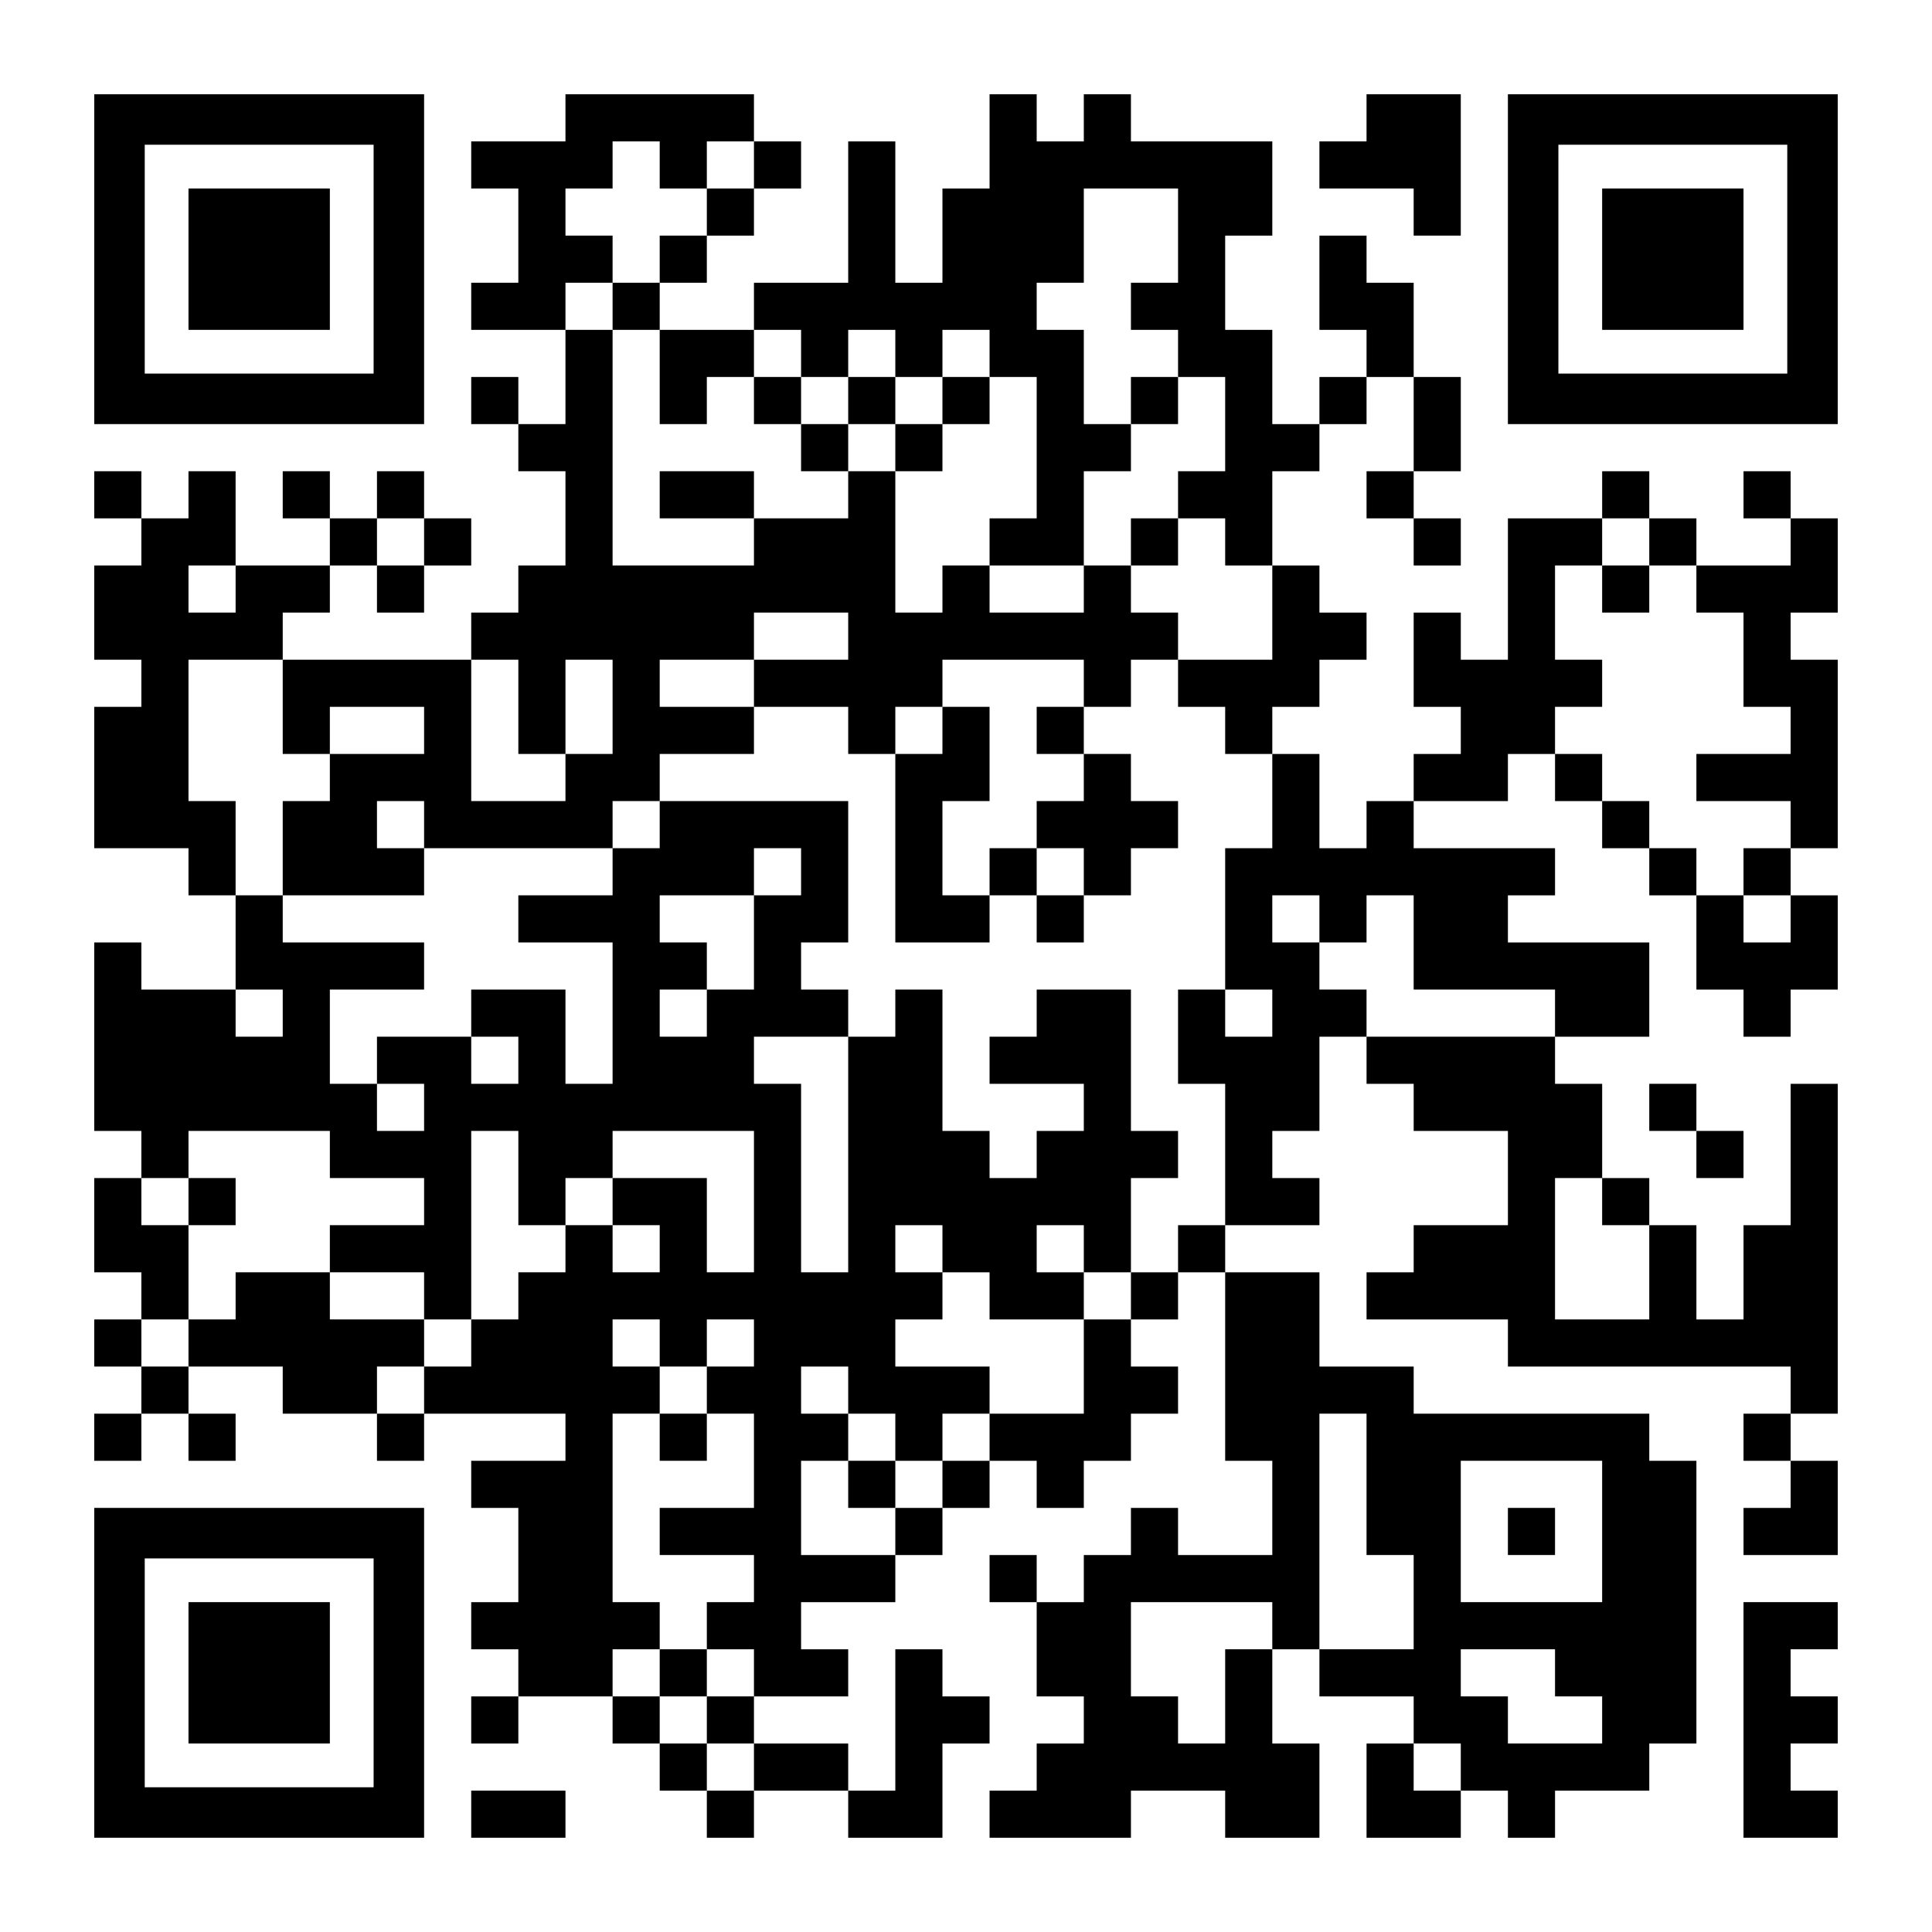 <?xml version="1.0" encoding="UTF-8" standalone="yes"?>
<svg version="1.0" xmlns="http://www.w3.org/2000/svg" width="1148px" height="1148px" viewBox="0 0 1148 1148" preserveAspectRatio="xMidYMid meet">
  <g transform="translate(0,1148) scale(0.1,-0.1)" fill="#000000" stroke="none">
    <path d="M560 9940 l0 -980 980 0 980 0 0 980 0 980 -980 0 -980 0 0 -980z
m1660 0 l0 -680 -680 0 -680 0 0 680 0 680 680 0 680 0 0 -680z"/>
    <path d="M1120 9940 l0 -420 420 0 420 0 0 420 0 420 -420 0 -420 0 0 -420z"/>
    <path d="M3360 10780 l0 -140 -280 0 -280 0 0 -140 0 -140 140 0 140 0 0 -280
0 -280 -140 0 -140 0 0 -140 0 -140 280 0 280 0 0 -280 0 -280 -140 0 -140 0
0 140 0 140 -140 0 -140 0 0 -140 0 -140 140 0 140 0 0 -140 0 -140 140 0 140
0 0 -280 0 -280 -140 0 -140 0 0 -140 0 -140 -140 0 -140 0 0 -140 0 -140
-560 0 -560 0 0 140 0 140 140 0 140 0 0 140 0 140 140 0 140 0 0 -140 0 -140
140 0 140 0 0 140 0 140 140 0 140 0 0 140 0 140 -140 0 -140 0 0 140 0 140
-140 0 -140 0 0 -140 0 -140 -140 0 -140 0 0 140 0 140 -140 0 -140 0 0 -140
0 -140 140 0 140 0 0 -140 0 -140 -280 0 -280 0 0 280 0 280 -140 0 -140 0 0
-140 0 -140 -140 0 -140 0 0 140 0 140 -140 0 -140 0 0 -140 0 -140 140 0 140
0 0 -140 0 -140 -140 0 -140 0 0 -280 0 -280 140 0 140 0 0 -140 0 -140 -140
0 -140 0 0 -420 0 -420 280 0 280 0 0 -140 0 -140 140 0 140 0 0 -280 0 -280
-280 0 -280 0 0 140 0 140 -140 0 -140 0 0 -560 0 -560 140 0 140 0 0 -140 0
-140 -140 0 -140 0 0 -280 0 -280 140 0 140 0 0 -140 0 -140 -140 0 -140 0 0
-140 0 -140 140 0 140 0 0 -140 0 -140 -140 0 -140 0 0 -140 0 -140 140 0 140
0 0 140 0 140 140 0 140 0 0 -140 0 -140 140 0 140 0 0 140 0 140 -140 0 -140
0 0 140 0 140 280 0 280 0 0 -140 0 -140 280 0 280 0 0 -140 0 -140 140 0 140
0 0 140 0 140 420 0 420 0 0 -140 0 -140 -280 0 -280 0 0 -140 0 -140 140 0
140 0 0 -280 0 -280 -140 0 -140 0 0 -140 0 -140 140 0 140 0 0 -140 0 -140
-140 0 -140 0 0 -140 0 -140 140 0 140 0 0 140 0 140 280 0 280 0 0 -140 0
-140 140 0 140 0 0 -140 0 -140 140 0 140 0 0 -140 0 -140 140 0 140 0 0 140
0 140 280 0 280 0 0 -140 0 -140 280 0 280 0 0 280 0 280 140 0 140 0 0 140 0
140 -140 0 -140 0 0 140 0 140 -140 0 -140 0 0 -420 0 -420 -140 0 -140 0 0
140 0 140 -280 0 -280 0 0 140 0 140 280 0 280 0 0 140 0 140 -140 0 -140 0 0
140 0 140 280 0 280 0 0 140 0 140 140 0 140 0 0 140 0 140 140 0 140 0 0 140
0 140 140 0 140 0 0 -140 0 -140 140 0 140 0 0 140 0 140 140 0 140 0 0 140 0
140 140 0 140 0 0 140 0 140 -140 0 -140 0 0 140 0 140 140 0 140 0 0 140 0
140 140 0 140 0 0 -560 0 -560 140 0 140 0 0 -280 0 -280 -280 0 -280 0 0 140
0 140 -140 0 -140 0 0 -140 0 -140 -140 0 -140 0 0 -140 0 -140 -140 0 -140 0
0 140 0 140 -140 0 -140 0 0 -140 0 -140 140 0 140 0 0 -280 0 -280 140 0 140
0 0 -140 0 -140 -140 0 -140 0 0 -140 0 -140 -140 0 -140 0 0 -140 0 -140 420
0 420 0 0 140 0 140 280 0 280 0 0 -140 0 -140 280 0 280 0 0 280 0 280 -140
0 -140 0 0 280 0 280 140 0 140 0 0 -140 0 -140 280 0 280 0 0 -140 0 -140
-140 0 -140 0 0 -280 0 -280 280 0 280 0 0 140 0 140 140 0 140 0 0 -140 0
-140 140 0 140 0 0 140 0 140 280 0 280 0 0 140 0 140 140 0 140 0 0 840 0
840 -140 0 -140 0 0 140 0 140 -700 0 -700 0 0 140 0 140 -280 0 -280 0 0 280
0 280 -280 0 -280 0 0 140 0 140 280 0 280 0 0 140 0 140 -140 0 -140 0 0 140
0 140 140 0 140 0 0 280 0 280 140 0 140 0 0 -140 0 -140 140 0 140 0 0 -140
0 -140 280 0 280 0 0 -280 0 -280 -280 0 -280 0 0 -140 0 -140 -140 0 -140 0
0 -140 0 -140 420 0 420 0 0 -140 0 -140 840 0 840 0 0 -140 0 -140 -140 0
-140 0 0 -140 0 -140 140 0 140 0 0 -140 0 -140 -140 0 -140 0 0 -140 0 -140
280 0 280 0 0 280 0 280 -140 0 -140 0 0 140 0 140 140 0 140 0 0 980 0 980
-140 0 -140 0 0 -420 0 -420 -140 0 -140 0 0 -280 0 -280 -140 0 -140 0 0 280
0 280 -140 0 -140 0 0 140 0 140 -140 0 -140 0 0 280 0 280 -140 0 -140 0 0
140 0 140 280 0 280 0 0 280 0 280 -420 0 -420 0 0 140 0 140 140 0 140 0 0
140 0 140 -420 0 -420 0 0 140 0 140 280 0 280 0 0 140 0 140 140 0 140 0 0
-140 0 -140 140 0 140 0 0 -140 0 -140 140 0 140 0 0 -140 0 -140 140 0 140 0
0 -280 0 -280 140 0 140 0 0 -140 0 -140 140 0 140 0 0 140 0 140 140 0 140 0
0 280 0 280 -140 0 -140 0 0 140 0 140 140 0 140 0 0 560 0 560 -140 0 -140 0
0 140 0 140 140 0 140 0 0 280 0 280 -140 0 -140 0 0 140 0 140 -140 0 -140 0
0 -140 0 -140 140 0 140 0 0 -140 0 -140 -280 0 -280 0 0 140 0 140 -140 0
-140 0 0 140 0 140 -140 0 -140 0 0 -140 0 -140 -280 0 -280 0 0 -420 0 -420
-140 0 -140 0 0 140 0 140 -140 0 -140 0 0 -280 0 -280 140 0 140 0 0 -140 0
-140 -140 0 -140 0 0 -140 0 -140 -140 0 -140 0 0 -140 0 -140 -140 0 -140 0
0 280 0 280 -140 0 -140 0 0 140 0 140 140 0 140 0 0 140 0 140 140 0 140 0 0
140 0 140 -140 0 -140 0 0 140 0 140 -140 0 -140 0 0 280 0 280 140 0 140 0 0
140 0 140 140 0 140 0 0 140 0 140 140 0 140 0 0 -280 0 -280 -140 0 -140 0 0
-140 0 -140 140 0 140 0 0 -140 0 -140 140 0 140 0 0 140 0 140 -140 0 -140 0
0 140 0 140 140 0 140 0 0 280 0 280 -140 0 -140 0 0 280 0 280 -140 0 -140 0
0 140 0 140 -140 0 -140 0 0 -280 0 -280 140 0 140 0 0 -140 0 -140 -140 0
-140 0 0 -140 0 -140 -140 0 -140 0 0 280 0 280 -140 0 -140 0 0 280 0 280
140 0 140 0 0 280 0 280 -420 0 -420 0 0 140 0 140 -140 0 -140 0 0 -140 0
-140 -140 0 -140 0 0 140 0 140 -140 0 -140 0 0 -280 0 -280 -140 0 -140 0 0
-280 0 -280 -140 0 -140 0 0 420 0 420 -140 0 -140 0 0 -420 0 -420 -280 0
-280 0 0 -140 0 -140 -280 0 -280 0 0 140 0 140 140 0 140 0 0 140 0 140 140
0 140 0 0 140 0 140 140 0 140 0 0 140 0 140 -140 0 -140 0 0 140 0 140 -560
0 -560 0 0 -140z m560 -280 l0 -140 140 0 140 0 0 140 0 140 140 0 140 0 0
-140 0 -140 -140 0 -140 0 0 -140 0 -140 -140 0 -140 0 0 -140 0 -140 -140 0
-140 0 0 -140 0 -140 140 0 140 0 0 -280 0 -280 140 0 140 0 0 140 0 140 140
0 140 0 0 140 0 140 140 0 140 0 0 -140 0 -140 140 0 140 0 0 140 0 140 140 0
140 0 0 -140 0 -140 140 0 140 0 0 140 0 140 140 0 140 0 0 -140 0 -140 140 0
140 0 0 -420 0 -420 -140 0 -140 0 0 -140 0 -140 280 0 280 0 0 280 0 280 140
0 140 0 0 140 0 140 -140 0 -140 0 0 280 0 280 -140 0 -140 0 0 140 0 140 140
0 140 0 0 280 0 280 280 0 280 0 0 -280 0 -280 -140 0 -140 0 0 -140 0 -140
140 0 140 0 0 -140 0 -140 140 0 140 0 0 -280 0 -280 -140 0 -140 0 0 -140 0
-140 140 0 140 0 0 -140 0 -140 140 0 140 0 0 -280 0 -280 -280 0 -280 0 0
-140 0 -140 140 0 140 0 0 -140 0 -140 140 0 140 0 0 -280 0 -280 -140 0 -140
0 0 -420 0 -420 140 0 140 0 0 -140 0 -140 -140 0 -140 0 0 140 0 140 -140 0
-140 0 0 -280 0 -280 140 0 140 0 0 -420 0 -420 -140 0 -140 0 0 -140 0 -140
-140 0 -140 0 0 -140 0 -140 -140 0 -140 0 0 -280 0 -280 -280 0 -280 0 0
-140 0 -140 -140 0 -140 0 0 -140 0 -140 -140 0 -140 0 0 -140 0 -140 -280 0
-280 0 0 280 0 280 140 0 140 0 0 140 0 140 -140 0 -140 0 0 140 0 140 140 0
140 0 0 -140 0 -140 140 0 140 0 0 -140 0 -140 140 0 140 0 0 140 0 140 140 0
140 0 0 140 0 140 -280 0 -280 0 0 140 0 140 140 0 140 0 0 140 0 140 -140 0
-140 0 0 140 0 140 140 0 140 0 0 -140 0 -140 140 0 140 0 0 -140 0 -140 280
0 280 0 0 140 0 140 -140 0 -140 0 0 140 0 140 140 0 140 0 0 -140 0 -140 140
0 140 0 0 280 0 280 140 0 140 0 0 140 0 140 -140 0 -140 0 0 420 0 420 -280
0 -280 0 0 -140 0 -140 -140 0 -140 0 0 -140 0 -140 280 0 280 0 0 -140 0
-140 -140 0 -140 0 0 -140 0 -140 -140 0 -140 0 0 140 0 140 -140 0 -140 0 0
420 0 420 -140 0 -140 0 0 -140 0 -140 -140 0 -140 0 0 -700 0 -700 -140 0
-140 0 0 560 0 560 -140 0 -140 0 0 140 0 140 280 0 280 0 0 140 0 140 -140 0
-140 0 0 140 0 140 140 0 140 0 0 420 0 420 -560 0 -560 0 0 -140 0 -140 -140
0 -140 0 0 -140 0 -140 -280 0 -280 0 0 -140 0 -140 280 0 280 0 0 -420 0
-420 -140 0 -140 0 0 280 0 280 -280 0 -280 0 0 -140 0 -140 140 0 140 0 0
-140 0 -140 -140 0 -140 0 0 140 0 140 -280 0 -280 0 0 -140 0 -140 140 0 140
0 0 -140 0 -140 -140 0 -140 0 0 140 0 140 -140 0 -140 0 0 280 0 280 280 0
280 0 0 140 0 140 -420 0 -420 0 0 140 0 140 -140 0 -140 0 0 280 0 280 -140
0 -140 0 0 420 0 420 280 0 280 0 0 -280 0 -280 140 0 140 0 0 140 0 140 280
0 280 0 0 -140 0 -140 -280 0 -280 0 0 -140 0 -140 -140 0 -140 0 0 -280 0
-280 420 0 420 0 0 140 0 140 -140 0 -140 0 0 140 0 140 140 0 140 0 0 -140 0
-140 560 0 560 0 0 140 0 140 140 0 140 0 0 140 0 140 280 0 280 0 0 140 0
140 -280 0 -280 0 0 140 0 140 280 0 280 0 0 140 0 140 280 0 280 0 0 -140 0
-140 -280 0 -280 0 0 -140 0 -140 280 0 280 0 0 -140 0 -140 140 0 140 0 0
140 0 140 140 0 140 0 0 140 0 140 420 0 420 0 0 -140 0 -140 140 0 140 0 0
140 0 140 140 0 140 0 0 140 0 140 -140 0 -140 0 0 140 0 140 -140 0 -140 0 0
-140 0 -140 -280 0 -280 0 0 140 0 140 -140 0 -140 0 0 -140 0 -140 -140 0
-140 0 0 420 0 420 -140 0 -140 0 0 -140 0 -140 -280 0 -280 0 0 -140 0 -140
-420 0 -420 0 0 700 0 700 -140 0 -140 0 0 140 0 140 140 0 140 0 0 140 0 140
-140 0 -140 0 0 140 0 140 140 0 140 0 0 140 0 140 140 0 140 0 0 -140z
m-1400 -2240 l0 -140 -140 0 -140 0 0 140 0 140 140 0 140 0 0 -140z m7280 0
l0 -140 140 0 140 0 0 -140 0 -140 140 0 140 0 0 -280 0 -280 140 0 140 0 0
-140 0 -140 -280 0 -280 0 0 -140 0 -140 280 0 280 0 0 -140 0 -140 -140 0
-140 0 0 -140 0 -140 140 0 140 0 0 -140 0 -140 -140 0 -140 0 0 140 0 140
-140 0 -140 0 0 140 0 140 -140 0 -140 0 0 140 0 140 -140 0 -140 0 0 140 0
140 -140 0 -140 0 0 140 0 140 140 0 140 0 0 140 0 140 -140 0 -140 0 0 280 0
280 140 0 140 0 0 140 0 140 140 0 140 0 0 -140z m-8400 -280 l0 -140 -140 0
-140 0 0 140 0 140 140 0 140 0 0 -140z m1680 -700 l0 -280 140 0 140 0 0 280
0 280 140 0 140 0 0 -280 0 -280 -140 0 -140 0 0 -140 0 -140 -280 0 -280 0 0
420 0 420 140 0 140 0 0 -280z m1680 -980 l0 -140 -140 0 -140 0 0 -280 0
-280 -140 0 -140 0 0 -140 0 -140 -140 0 -140 0 0 140 0 140 140 0 140 0 0
140 0 140 -140 0 -140 0 0 140 0 140 280 0 280 0 0 140 0 140 140 0 140 0 0
-140z m3080 -280 l0 -140 140 0 140 0 0 140 0 140 140 0 140 0 0 -280 0 -280
420 0 420 0 0 -140 0 -140 -560 0 -560 0 0 140 0 140 -140 0 -140 0 0 140 0
140 -140 0 -140 0 0 140 0 140 140 0 140 0 0 -140z m-6160 -560 l0 -140 -140
0 -140 0 0 140 0 140 140 0 140 0 0 -140z m280 -840 l0 -140 280 0 280 0 0
-140 0 -140 -280 0 -280 0 0 -140 0 -140 280 0 280 0 0 -140 0 -140 140 0 140
0 0 560 0 560 140 0 140 0 0 -280 0 -280 140 0 140 0 0 140 0 140 140 0 140 0
0 140 0 140 420 0 420 0 0 -420 0 -420 -140 0 -140 0 0 280 0 280 -280 0 -280
0 0 -140 0 -140 140 0 140 0 0 -140 0 -140 -140 0 -140 0 0 140 0 140 -140 0
-140 0 0 -140 0 -140 -140 0 -140 0 0 -140 0 -140 -140 0 -140 0 0 -140 0
-140 -140 0 -140 0 0 -140 0 -140 -140 0 -140 0 0 140 0 140 140 0 140 0 0
140 0 140 -280 0 -280 0 0 140 0 140 -280 0 -280 0 0 -140 0 -140 -140 0 -140
0 0 -140 0 -140 -140 0 -140 0 0 140 0 140 140 0 140 0 0 280 0 280 -140 0
-140 0 0 140 0 140 140 0 140 0 0 140 0 140 420 0 420 0 0 -140z m7560 -280
l0 -140 140 0 140 0 0 -280 0 -280 -280 0 -280 0 0 420 0 420 140 0 140 0 0
-140z m-5600 -840 l0 -140 140 0 140 0 0 140 0 140 140 0 140 0 0 -140 0 -140
-140 0 -140 0 0 -140 0 -140 140 0 140 0 0 -280 0 -280 -280 0 -280 0 0 -140
0 -140 280 0 280 0 0 -140 0 -140 -140 0 -140 0 0 -140 0 -140 140 0 140 0 0
-140 0 -140 -140 0 -140 0 0 -140 0 -140 140 0 140 0 0 -140 0 -140 -140 0
-140 0 0 140 0 140 -140 0 -140 0 0 140 0 140 -140 0 -140 0 0 140 0 140 140
0 140 0 0 140 0 140 -140 0 -140 0 0 560 0 560 140 0 140 0 0 140 0 140 -140
0 -140 0 0 140 0 140 140 0 140 0 0 -140z m4200 -840 l0 -420 140 0 140 0 0
-280 0 -280 -280 0 -280 0 0 700 0 700 140 0 140 0 0 -420z m1400 -280 l0
-420 -420 0 -420 0 0 420 0 420 420 0 420 0 0 -420z m-1960 -560 l0 -140 -140
0 -140 0 0 -280 0 -280 -140 0 -140 0 0 140 0 140 -140 0 -140 0 0 280 0 280
420 0 420 0 0 -140z m1680 -280 l0 -140 140 0 140 0 0 -140 0 -140 -280 0
-280 0 0 140 0 140 -140 0 -140 0 0 140 0 140 280 0 280 0 0 -140z m-560 -560
l0 -140 -140 0 -140 0 0 140 0 140 140 0 140 0 0 -140z"/>
    <path d="M4480 9100 l0 -140 140 0 140 0 0 -140 0 -140 140 0 140 0 0 140 0
140 140 0 140 0 0 -140 0 -140 140 0 140 0 0 140 0 140 140 0 140 0 0 140 0
140 -140 0 -140 0 0 -140 0 -140 -140 0 -140 0 0 140 0 140 -140 0 -140 0 0
-140 0 -140 -140 0 -140 0 0 140 0 140 -140 0 -140 0 0 -140z"/>
    <path d="M6720 9100 l0 -140 140 0 140 0 0 140 0 140 -140 0 -140 0 0 -140z"/>
    <path d="M3920 8540 l0 -140 280 0 280 0 0 140 0 140 -280 0 -280 0 0 -140z"/>
    <path d="M6720 8260 l0 -140 140 0 140 0 0 140 0 140 -140 0 -140 0 0 -140z"/>
    <path d="M5600 7140 l0 -140 -140 0 -140 0 0 -560 0 -560 280 0 280 0 0 140 0
140 140 0 140 0 0 -140 0 -140 140 0 140 0 0 140 0 140 140 0 140 0 0 140 0
140 140 0 140 0 0 140 0 140 -140 0 -140 0 0 140 0 140 -140 0 -140 0 0 140 0
140 -140 0 -140 0 0 -140 0 -140 140 0 140 0 0 -140 0 -140 -140 0 -140 0 0
-140 0 -140 -140 0 -140 0 0 -140 0 -140 -140 0 -140 0 0 280 0 280 140 0 140
0 0 280 0 280 -140 0 -140 0 0 -140z m840 -840 l0 -140 -140 0 -140 0 0 140 0
140 140 0 140 0 0 -140z"/>
    <path d="M5040 2660 l0 -140 140 0 140 0 0 140 0 140 -140 0 -140 0 0 -140z"/>
    <path d="M9520 7980 l0 -140 140 0 140 0 0 140 0 140 -140 0 -140 0 0 -140z"/>
    <path d="M1120 4340 l0 -140 140 0 140 0 0 140 0 140 -140 0 -140 0 0 -140z"/>
    <path d="M3920 2940 l0 -140 140 0 140 0 0 140 0 140 -140 0 -140 0 0 -140z"/>
    <path d="M3920 1540 l0 -140 140 0 140 0 0 140 0 140 -140 0 -140 0 0 -140z"/>
    <path d="M8960 2380 l0 -140 140 0 140 0 0 140 0 140 -140 0 -140 0 0 -140z"/>
    <path d="M8120 10780 l0 -140 -140 0 -140 0 0 -140 0 -140 280 0 280 0 0 -140
0 -140 140 0 140 0 0 420 0 420 -280 0 -280 0 0 -140z"/>
    <path d="M8960 9940 l0 -980 980 0 980 0 0 980 0 980 -980 0 -980 0 0 -980z
m1660 0 l0 -680 -680 0 -680 0 0 680 0 680 680 0 680 0 0 -680z"/>
    <path d="M9520 9940 l0 -420 420 0 420 0 0 420 0 420 -420 0 -420 0 0 -420z"/>
    <path d="M9800 4900 l0 -140 140 0 140 0 0 -140 0 -140 140 0 140 0 0 140 0
140 -140 0 -140 0 0 140 0 140 -140 0 -140 0 0 -140z"/>
    <path d="M560 1540 l0 -980 980 0 980 0 0 980 0 980 -980 0 -980 0 0 -980z
m1660 0 l0 -680 -680 0 -680 0 0 680 0 680 680 0 680 0 0 -680z"/>
    <path d="M1120 1540 l0 -420 420 0 420 0 0 420 0 420 -420 0 -420 0 0 -420z"/>
    <path d="M10360 1260 l0 -700 280 0 280 0 0 140 0 140 -140 0 -140 0 0 140 0
140 140 0 140 0 0 140 0 140 -140 0 -140 0 0 140 0 140 140 0 140 0 0 140 0
140 -280 0 -280 0 0 -700z"/>
    <path d="M2800 700 l0 -140 280 0 280 0 0 140 0 140 -280 0 -280 0 0 -140z"/>
  </g>
</svg>